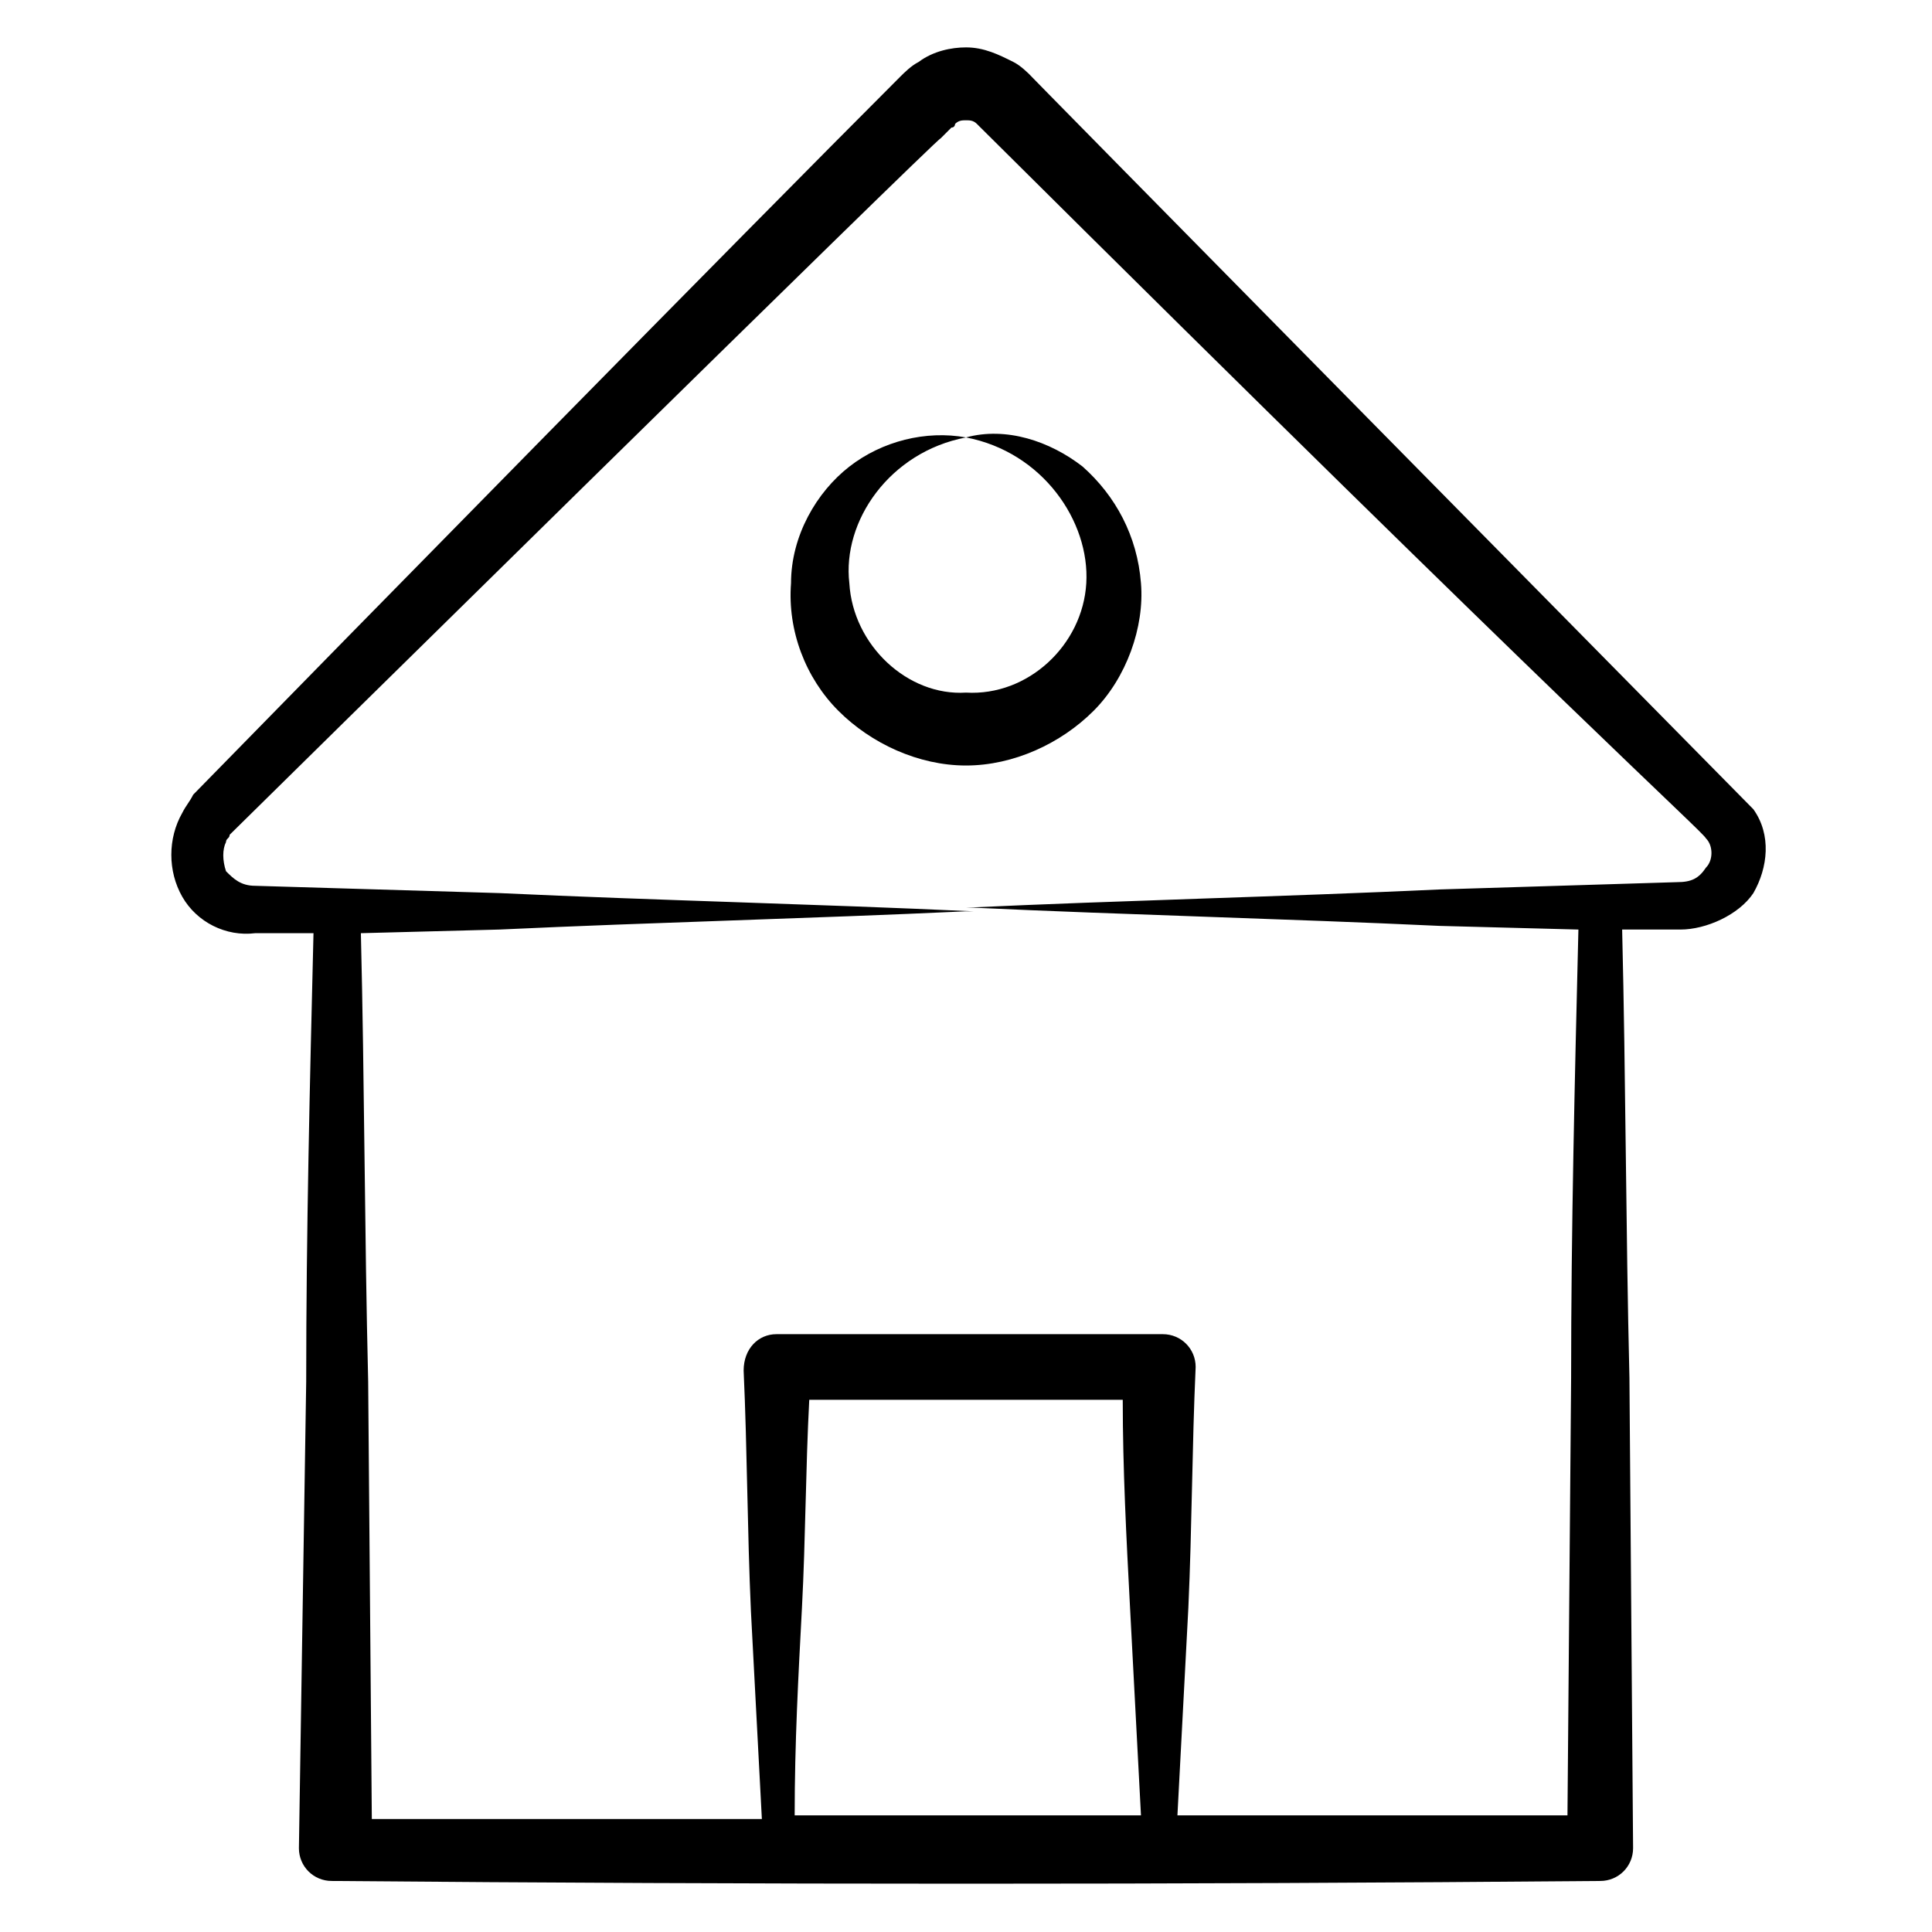 <svg xmlns="http://www.w3.org/2000/svg" version="1.1" xmlns:xlink="http://www.w3.org/1999/xlink" width="512" height="512" x="0" y="0" viewBox="0 0 53 53" style="enable-background:new 0 0 512 512" xml:space="preserve"><g><path d="M5.3 21.8c-.1.2-.2.3-.3.5-.4.7-.4 1.6 0 2.3s1.2 1.1 2 1h1.6c-.1 4.1-.2 8.2-.2 12.3l-.2 12.8c0 .5.4.9.9.9 11.6.1 23.2.1 34.8 0 .5 0 .9-.4.9-.9l-.1-12.9c-.1-4.1-.1-8.2-.2-12.3h1.6c.7 0 1.6-.4 2-1 .4-.7.5-1.6 0-2.3C47.8 21.9 27 .8 28.3 2.1c-.1-.1-.3-.3-.5-.4-.4-.2-.8-.4-1.3-.4-.4 0-.9.1-1.3.4-.2.1-.4.3-.5.4C20.4 6.4 9.6 17.4 5.3 21.8zM22 44.1c.1-1.9.1-3.8.2-5.7h8.6c0 1.9.1 3.8.2 5.7l.3 5.7h-9.5c0-2 .1-3.8.2-5.7zm3.8-40.3.3-.3c.1 0 .1-.1.1-.1.1-.1.2-.1.3-.1s.2 0 .3.1l.1.1C43.2 19.7 46.7 22.8 46.8 23c.2.2.2.6 0 .8-.2.3-.4.4-.8.4l-6.5.2c-4.3.2-8.7.3-13 .5h.2c4.3.2 8.5.3 12.8.5l3.8.1c-.1 4.1-.2 8.2-.2 12.3l-.1 12H32.3l.3-5.7c.1-2.2.1-4.4.2-6.6 0-.5-.4-.9-.9-.9H21.3c-.5 0-.9.4-.9 1 .1 2.2.1 4.4.2 6.6l.3 5.7H10.2l-.1-12c-.1-4.1-.1-8.2-.2-12.3l3.8-.1c4.3-.2 8.5-.3 12.8-.5h.2c-4.3-.2-8.7-.3-13-.5L7 24.3c-.4 0-.6-.2-.8-.4-.1-.3-.1-.6 0-.8 0-.1.1-.1.1-.2.2-.2 19.6-19.3 19.5-19.1z" fill="#000000" opacity="1" data-original="#000000"></path><path d="M26.5 21c1.3 0 2.6-.6 3.5-1.5s1.4-2.3 1.3-3.5c-.1-1.3-.7-2.4-1.6-3.2-.9-.7-2.1-1.1-3.2-.8 2.1.4 3.4 2.3 3.3 4s-1.6 3.1-3.3 3c-1.6.1-3.1-1.3-3.2-3-.2-1.7 1.1-3.6 3.2-4-1.1-.2-2.3.1-3.2.8s-1.6 1.9-1.6 3.2c-.1 1.3.4 2.6 1.3 3.5s2.2 1.5 3.5 1.5z" fill="#000000" opacity="1" data-original="#000000"></path></g></svg>